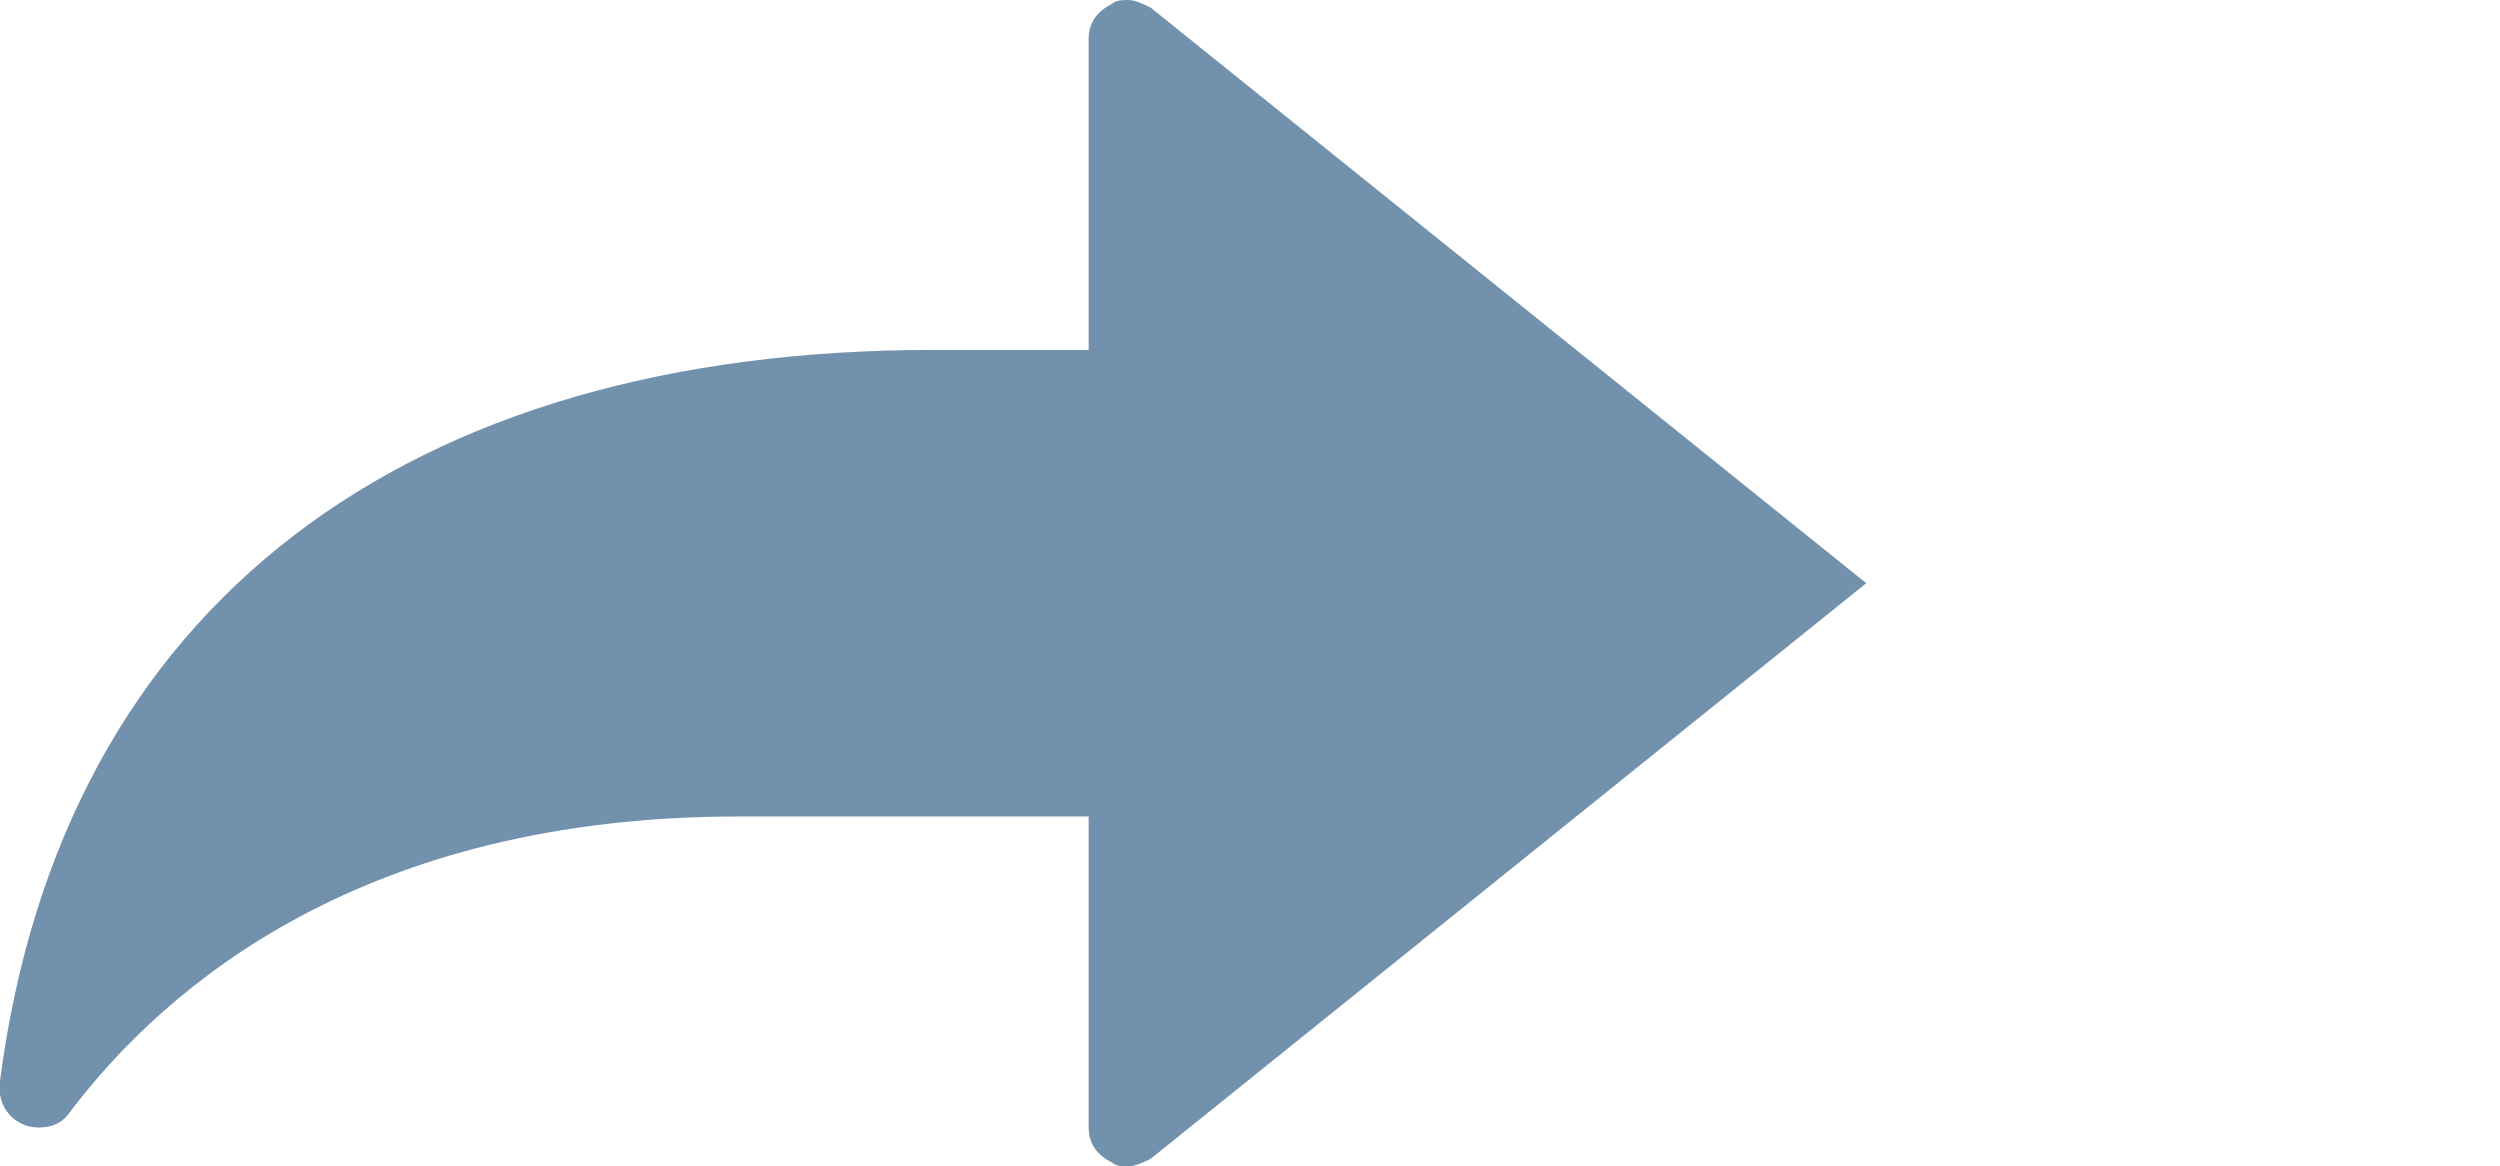 <?xml version="1.0" encoding="utf-8"?>
<!-- Generator: Adobe Illustrator 22.0.1, SVG Export Plug-In . SVG Version: 6.00 Build 0)  -->
<svg version="1.1" id="Layer_1" xmlns="http://www.w3.org/2000/svg" xmlns:xlink="http://www.w3.org/1999/xlink" x="0px" y="0px"
	 viewBox="0 0 64.3 30" style="enable-background:new 0 0 64.3 30;" xml:space="preserve">
<style type="text/css">
	.st0{fill:#7291AD;}
</style>
<path class="st0" d="M29.6,0.2C29.4,0.1,29.2,0,29,0c-0.1,0-0.3,0-0.4,0.1C28.2,0.3,28,0.6,28,1v8h-4C10.5,9,1.6,15.5,0,27.8
	C-0.1,28.5,0.4,29,1,29c0.3,0,0.6-0.1,0.8-0.4C4.3,25.3,9.4,21,19,21h9v8c0,0.4,0.2,0.7,0.6,0.9C28.7,30,28.9,30,29,30
	c0.2,0,0.4-0.1,0.6-0.2L48,15L29.6,0.2z"/>
</svg>
